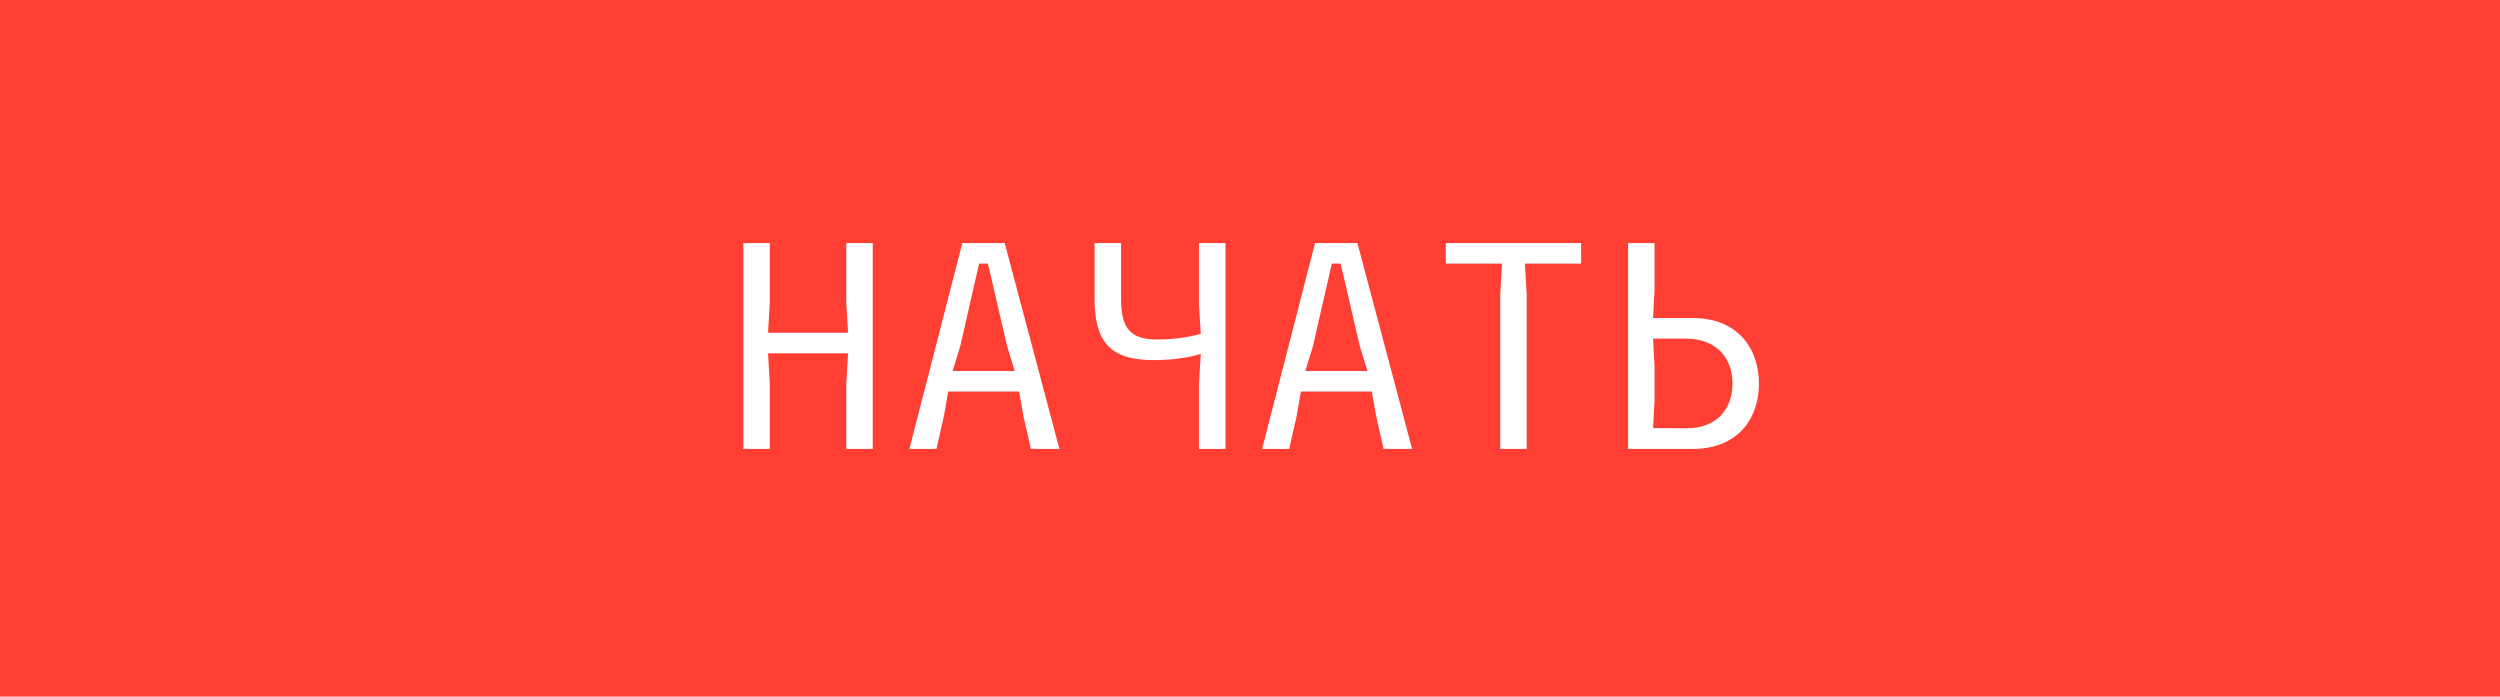 <?xml version="1.0" encoding="UTF-8"?> <svg xmlns="http://www.w3.org/2000/svg" width="323" height="90" viewBox="0 0 323 90" fill="none"> <rect width="323" height="90" fill="#FF3F33"></rect> <path d="M109.34 58V49.64L109.568 45.65H99.232L99.46 49.64V58H96.04V31.4H99.46V39L99.232 42.99H109.568L109.34 39V31.4H112.76V58H109.34ZM117.495 58L124.335 31.4H129.807L136.875 58H133.189L132.239 53.82L131.669 50.59H122.511L121.941 53.82L120.991 58H117.495ZM123.081 47.93H131.099L130.111 44.7L127.641 34.06H126.501L124.069 44.7L123.081 47.93ZM154.91 58V49.64L155.138 45.726C153.276 46.334 150.806 46.524 148.982 46.524C143.32 46.524 141.42 44.016 141.42 38.62V31.4H144.84V38.62C144.84 42.724 146.284 43.864 149.59 43.864C150.958 43.864 153.238 43.674 155.138 43.142L154.91 39.38V31.4H158.33V58H154.91ZM163.065 58L169.905 31.4H175.377L182.445 58H178.759L177.809 53.82L177.239 50.59H168.081L167.511 53.82L166.561 58H163.065ZM168.651 47.93H176.669L175.681 44.7L173.211 34.06H172.071L169.639 44.7L168.651 47.93ZM193.831 58V38.088L194.059 34.098V34.06H186.801V31.4H204.281V34.06H197.023V34.098L197.251 38.088V58H193.831ZM210.346 58V31.4H213.766V37.48L213.576 41.09H218.706C224.52 41.09 227.256 45.042 227.256 49.564C227.256 54.086 224.52 58 218.706 58H210.346ZM213.576 55.302L217.756 55.34C222.088 55.378 223.836 52.566 223.836 49.564C223.836 46.562 222.088 43.75 217.756 43.75H213.576L213.766 47.36V51.73L213.576 55.302Z" fill="white"></path> </svg> 